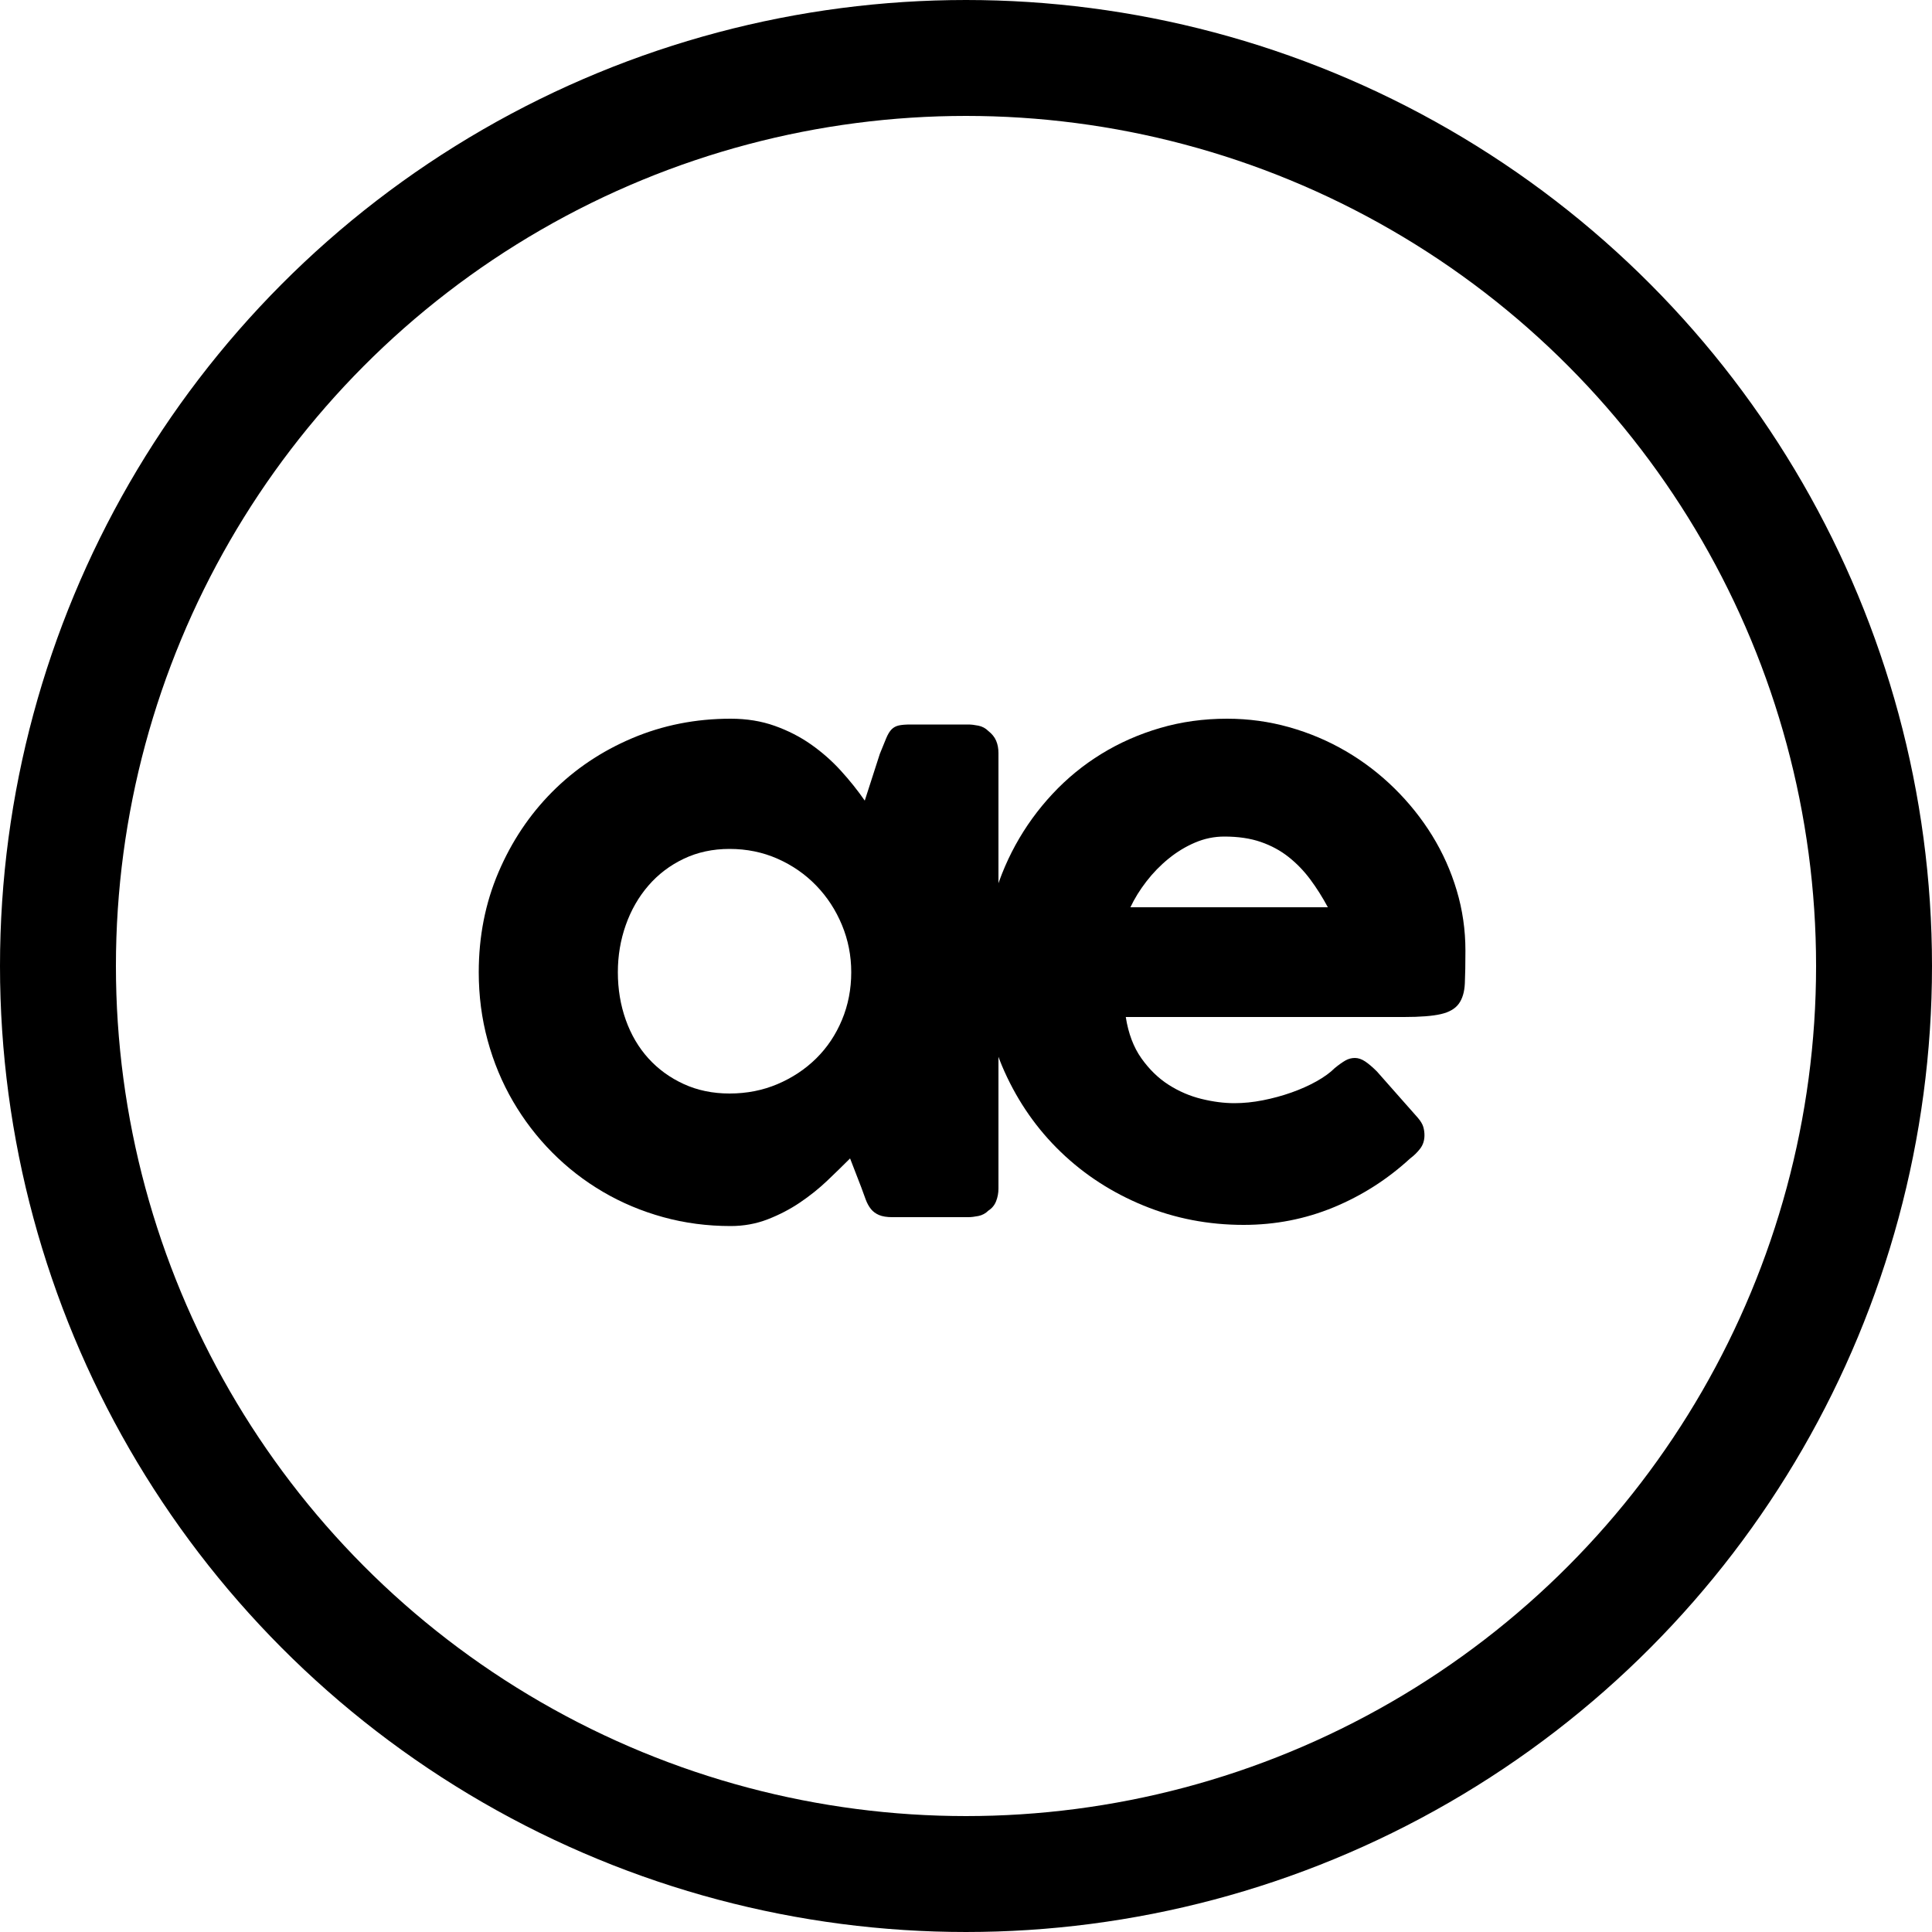 <?xml version="1.0" encoding="UTF-8"?>
<svg width="100px" height="100px" viewBox="0 0 100 100" version="1.1" xmlns="http://www.w3.org/2000/svg" xmlns:xlink="http://www.w3.org/1999/xlink">
    <title>Group</title>
    <g id="Symbols" stroke="none" stroke-width="1" fill="none" fill-rule="evenodd">
        <g id="Group">
            <g id="ae" transform="translate(24.78, 37.2)" fill="#000000" fill-rule="nonzero">
                <path d="M26.9,24.32 C26.9,24.547 26.86,24.763 26.78,24.97 C26.7,25.177 26.567,25.34 26.38,25.46 C26.233,25.607 26.06,25.7 25.86,25.74 C25.66,25.78 25.487,25.8 25.34,25.8 L21.4,25.8 C21.12,25.8 20.893,25.763 20.72,25.69 C20.547,25.617 20.407,25.513 20.3,25.38 C20.193,25.247 20.103,25.083 20.03,24.89 C19.957,24.697 19.88,24.487 19.8,24.26 L19.22,22.76 C18.86,23.12 18.467,23.503 18.04,23.91 C17.613,24.317 17.143,24.693 16.63,25.04 C16.117,25.387 15.56,25.677 14.96,25.91 C14.36,26.143 13.72,26.26 13.04,26.26 C11.827,26.26 10.663,26.107 9.55,25.8 C8.437,25.493 7.397,25.057 6.43,24.49 C5.463,23.923 4.587,23.243 3.8,22.45 C3.013,21.657 2.337,20.773 1.77,19.8 C1.203,18.827 0.767,17.777 0.46,16.65 C0.153,15.523 0,14.347 0,13.12 C0,11.267 0.34,9.543 1.02,7.95 C1.7,6.357 2.627,4.97 3.8,3.79 C4.973,2.61 6.353,1.683 7.94,1.01 C9.527,0.337 11.227,0 13.04,0 C13.867,0 14.627,0.123 15.32,0.37 C16.013,0.617 16.643,0.94 17.21,1.34 C17.777,1.74 18.29,2.193 18.75,2.7 C19.21,3.207 19.62,3.72 19.98,4.24 L20.76,1.82 C20.893,1.487 21.003,1.217 21.09,1.01 C21.177,0.803 21.27,0.65 21.37,0.55 C21.47,0.45 21.593,0.383 21.74,0.35 C21.887,0.317 22.093,0.3 22.36,0.3 L25.34,0.3 C25.487,0.3 25.66,0.32 25.86,0.36 C26.06,0.4 26.233,0.493 26.38,0.64 C26.567,0.787 26.7,0.953 26.78,1.14 C26.86,1.327 26.9,1.54 26.9,1.78 L26.9,24.32 Z M7.2,13.12 C7.2,14 7.337,14.823 7.61,15.59 C7.883,16.357 8.273,17.02 8.78,17.58 C9.287,18.14 9.897,18.583 10.61,18.91 C11.323,19.237 12.113,19.4 12.98,19.4 C13.873,19.4 14.703,19.237 15.47,18.91 C16.237,18.583 16.903,18.14 17.47,17.58 C18.037,17.02 18.48,16.357 18.8,15.59 C19.12,14.823 19.28,14 19.28,13.12 C19.28,12.267 19.12,11.453 18.8,10.68 C18.48,9.907 18.037,9.227 17.47,8.64 C16.903,8.053 16.237,7.59 15.47,7.25 C14.703,6.91 13.873,6.74 12.98,6.74 C12.113,6.74 11.323,6.91 10.61,7.25 C9.897,7.59 9.287,8.053 8.78,8.64 C8.273,9.227 7.883,9.907 7.61,10.68 C7.337,11.453 7.2,12.267 7.2,13.12 Z" id="Shape"></path>
                <path d="M48.21,22.76 C47.037,23.84 45.717,24.683 44.25,25.29 C42.783,25.897 41.23,26.2 39.59,26.2 C37.763,26.2 36.037,25.867 34.41,25.2 C32.783,24.533 31.357,23.61 30.13,22.43 C28.903,21.25 27.93,19.86 27.21,18.26 C26.49,16.66 26.13,14.92 26.13,13.04 C26.13,11.867 26.273,10.73 26.56,9.63 C26.847,8.53 27.253,7.5 27.78,6.54 C28.307,5.58 28.947,4.697 29.7,3.89 C30.453,3.083 31.297,2.393 32.23,1.82 C33.163,1.247 34.177,0.8 35.27,0.48 C36.363,0.16 37.517,0 38.73,0 C39.837,0 40.91,0.147 41.95,0.44 C42.99,0.733 43.967,1.147 44.88,1.68 C45.793,2.213 46.63,2.853 47.39,3.6 C48.15,4.347 48.803,5.163 49.35,6.05 C49.897,6.937 50.32,7.883 50.62,8.89 C50.92,9.897 51.07,10.933 51.07,12 C51.07,12.693 51.06,13.26 51.04,13.7 C51.02,14.14 50.917,14.49 50.73,14.75 C50.543,15.01 50.233,15.19 49.8,15.29 C49.367,15.39 48.73,15.44 47.89,15.44 L33.49,15.44 C33.623,16.293 33.893,17.007 34.3,17.58 C34.707,18.153 35.177,18.61 35.71,18.95 C36.243,19.29 36.81,19.533 37.41,19.68 C38.01,19.827 38.577,19.9 39.11,19.9 C39.59,19.9 40.083,19.85 40.59,19.75 C41.097,19.65 41.587,19.517 42.06,19.35 C42.533,19.183 42.967,18.99 43.36,18.77 C43.753,18.55 44.07,18.32 44.31,18.08 C44.523,17.907 44.707,17.777 44.86,17.69 C45.013,17.603 45.177,17.56 45.35,17.56 C45.523,17.56 45.7,17.62 45.88,17.74 C46.06,17.86 46.263,18.033 46.49,18.26 L48.61,20.66 C48.757,20.833 48.85,20.99 48.89,21.13 C48.93,21.27 48.95,21.413 48.95,21.56 C48.95,21.827 48.877,22.057 48.73,22.25 C48.583,22.443 48.41,22.613 48.21,22.76 Z M38.59,6.1 C38.07,6.1 37.567,6.203 37.08,6.41 C36.593,6.617 36.137,6.893 35.71,7.24 C35.283,7.587 34.9,7.98 34.56,8.42 C34.22,8.86 33.943,9.307 33.73,9.76 L43.95,9.76 C43.67,9.24 43.367,8.76 43.04,8.32 C42.713,7.88 42.34,7.493 41.92,7.16 C41.5,6.827 41.02,6.567 40.48,6.38 C39.94,6.193 39.31,6.1 38.59,6.1 Z" id="Shape"></path>
            </g>
            <circle id="Oval" stroke="#000000" stroke-width="6" cx="50" cy="50" r="47"></circle>
        </g>
    </g>
</svg>